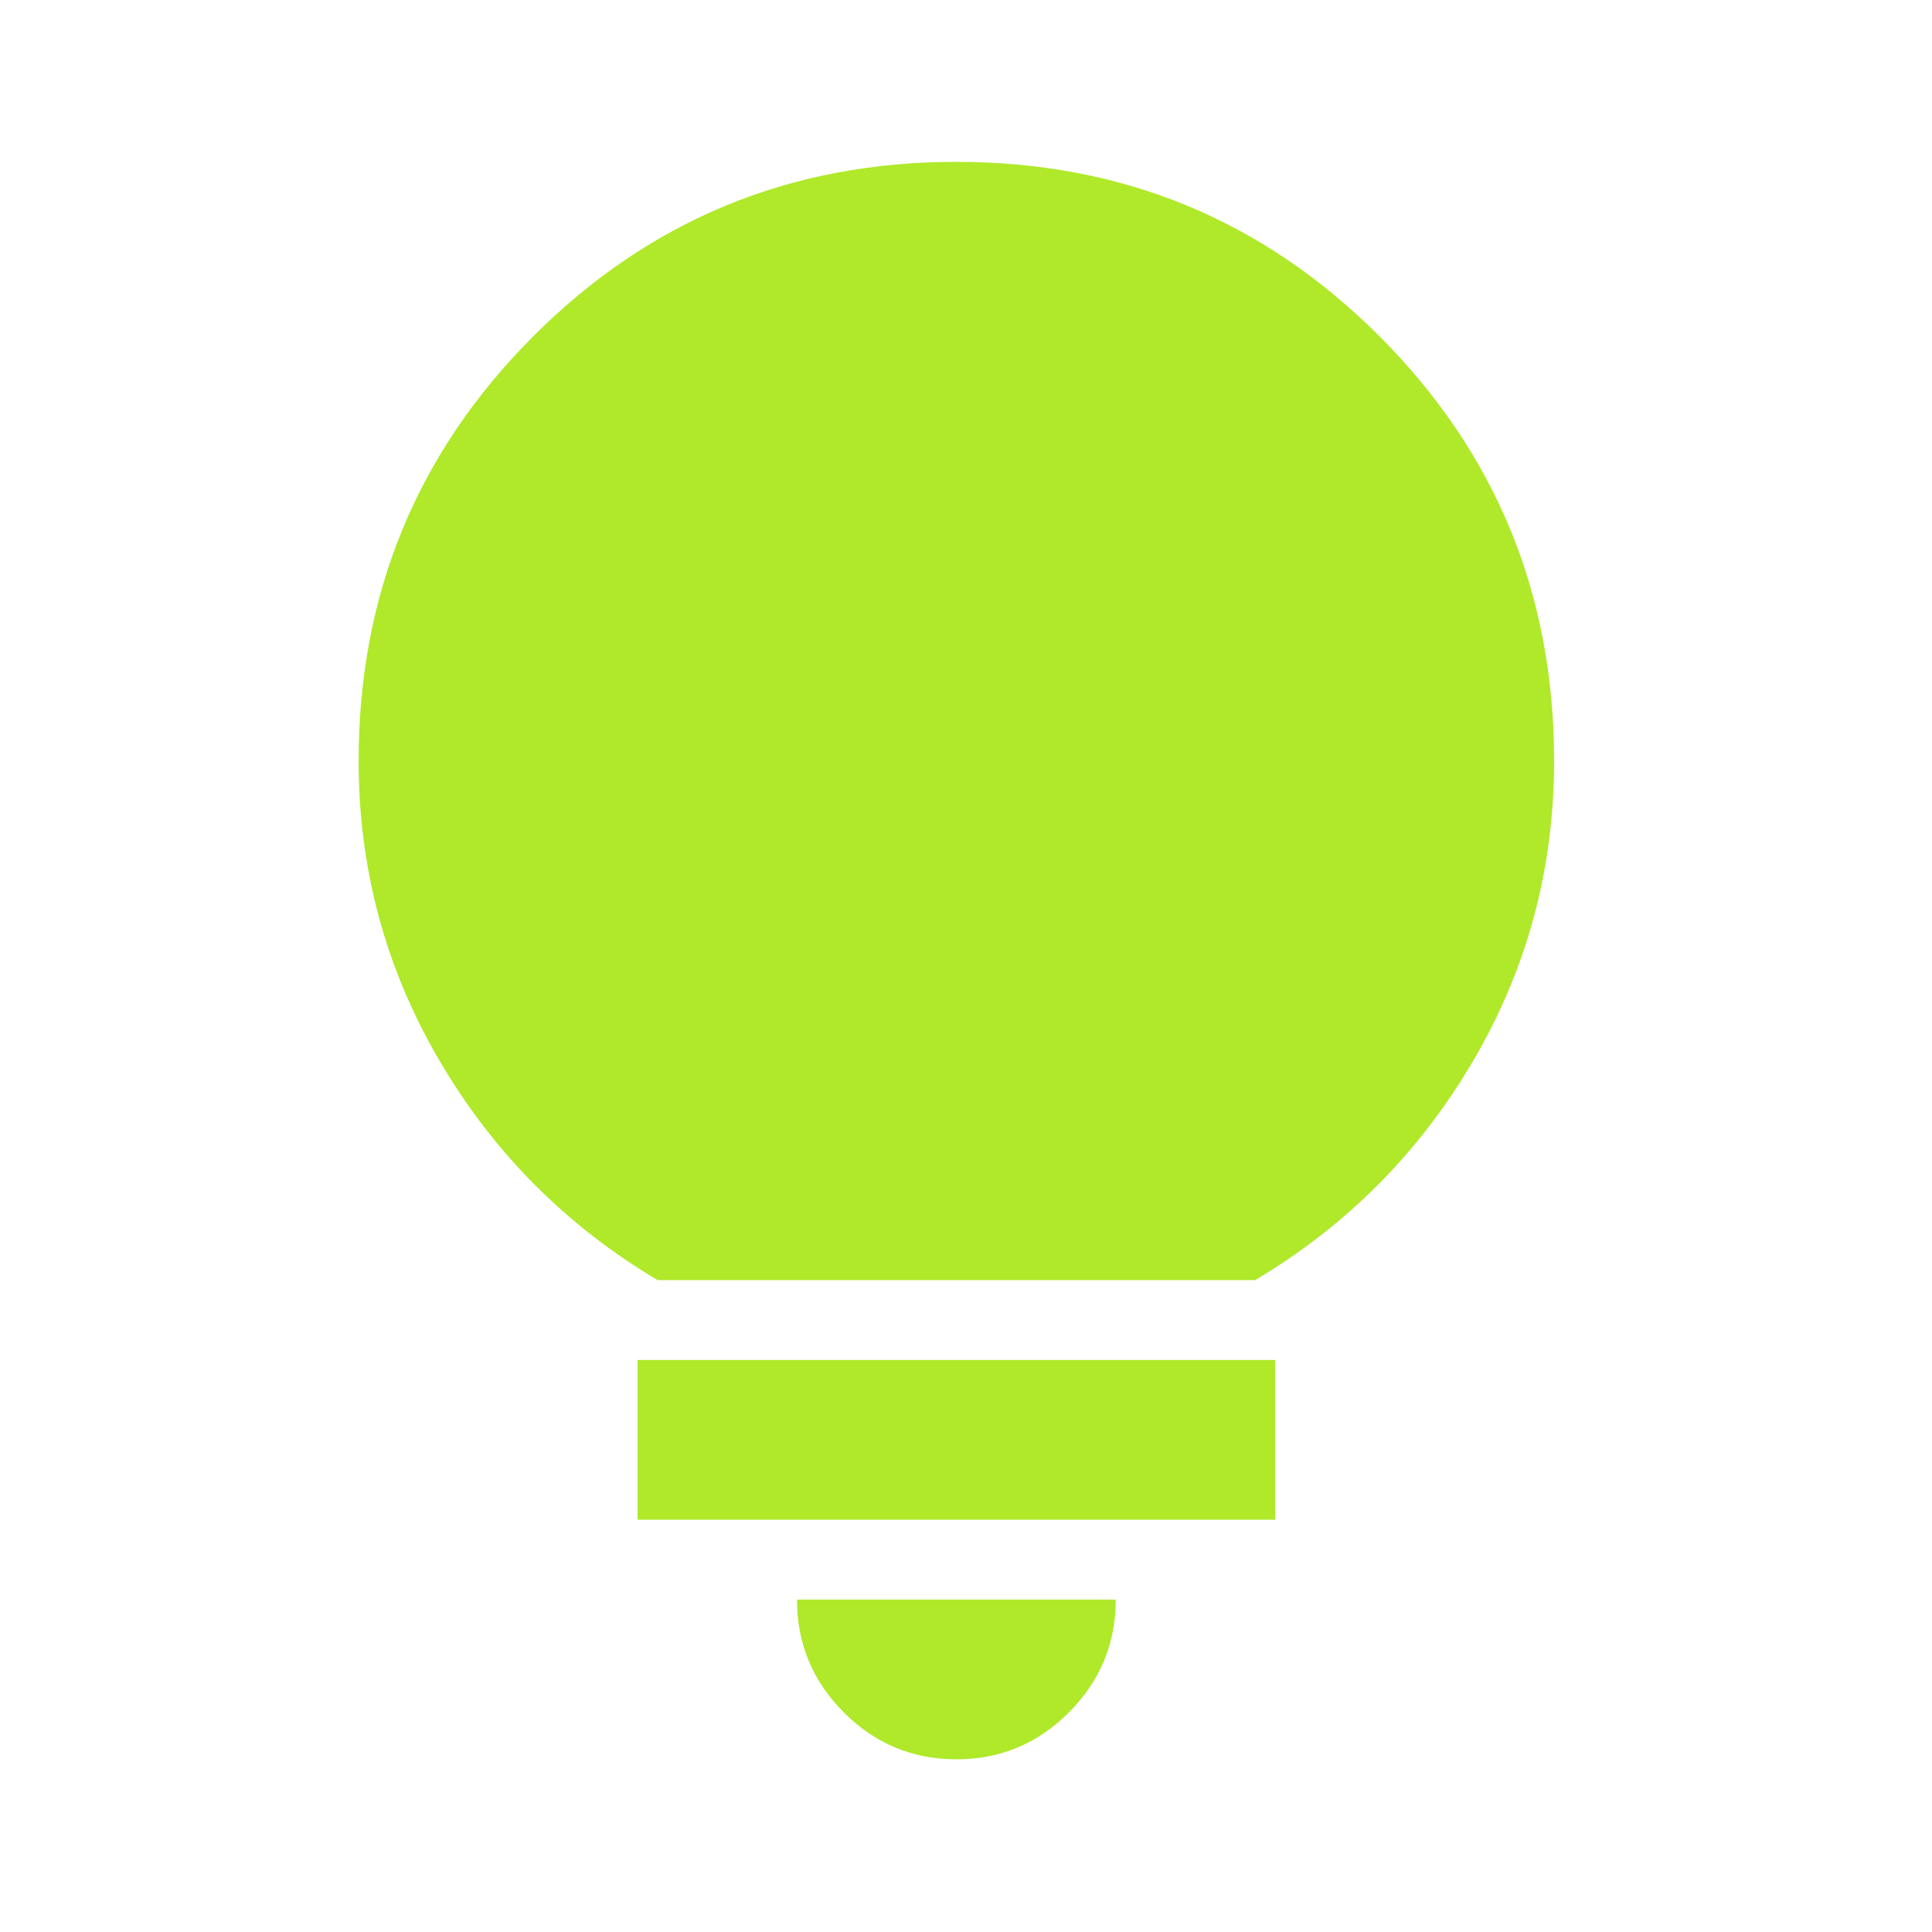 <?xml version="1.0" encoding="UTF-8"?> <svg xmlns="http://www.w3.org/2000/svg" width="75" height="75" viewBox="0 0 75 75" fill="none"><mask id="mask0_2499_1188" style="mask-type:alpha" maskUnits="userSpaceOnUse" x="0" y="0" width="75" height="75"><rect y="0.082" width="74.253" height="74.417" fill="#D9D9D9"></rect></mask><g mask="url(#mask0_2499_1188)"><path d="M37.126 68.297C35.425 68.297 33.968 67.69 32.756 66.475C31.544 65.261 30.939 63.801 30.939 62.096H43.314C43.314 63.801 42.708 65.261 41.496 66.475C40.285 67.69 38.828 68.297 37.126 68.297ZM24.751 58.995V52.794H49.502V58.995H24.751ZM25.524 49.693C21.966 47.574 19.143 44.732 17.055 41.166C14.966 37.6 13.922 33.724 13.922 29.538C13.922 23.079 16.178 17.588 20.69 13.066C25.202 8.544 30.681 6.283 37.126 6.283C43.572 6.283 49.051 8.544 53.563 13.066C58.075 17.588 60.33 23.079 60.33 29.538C60.33 33.724 59.286 37.6 57.198 41.166C55.109 44.732 52.286 47.574 48.728 49.693H25.524Z" fill="#AFE92A"></path></g></svg> 
